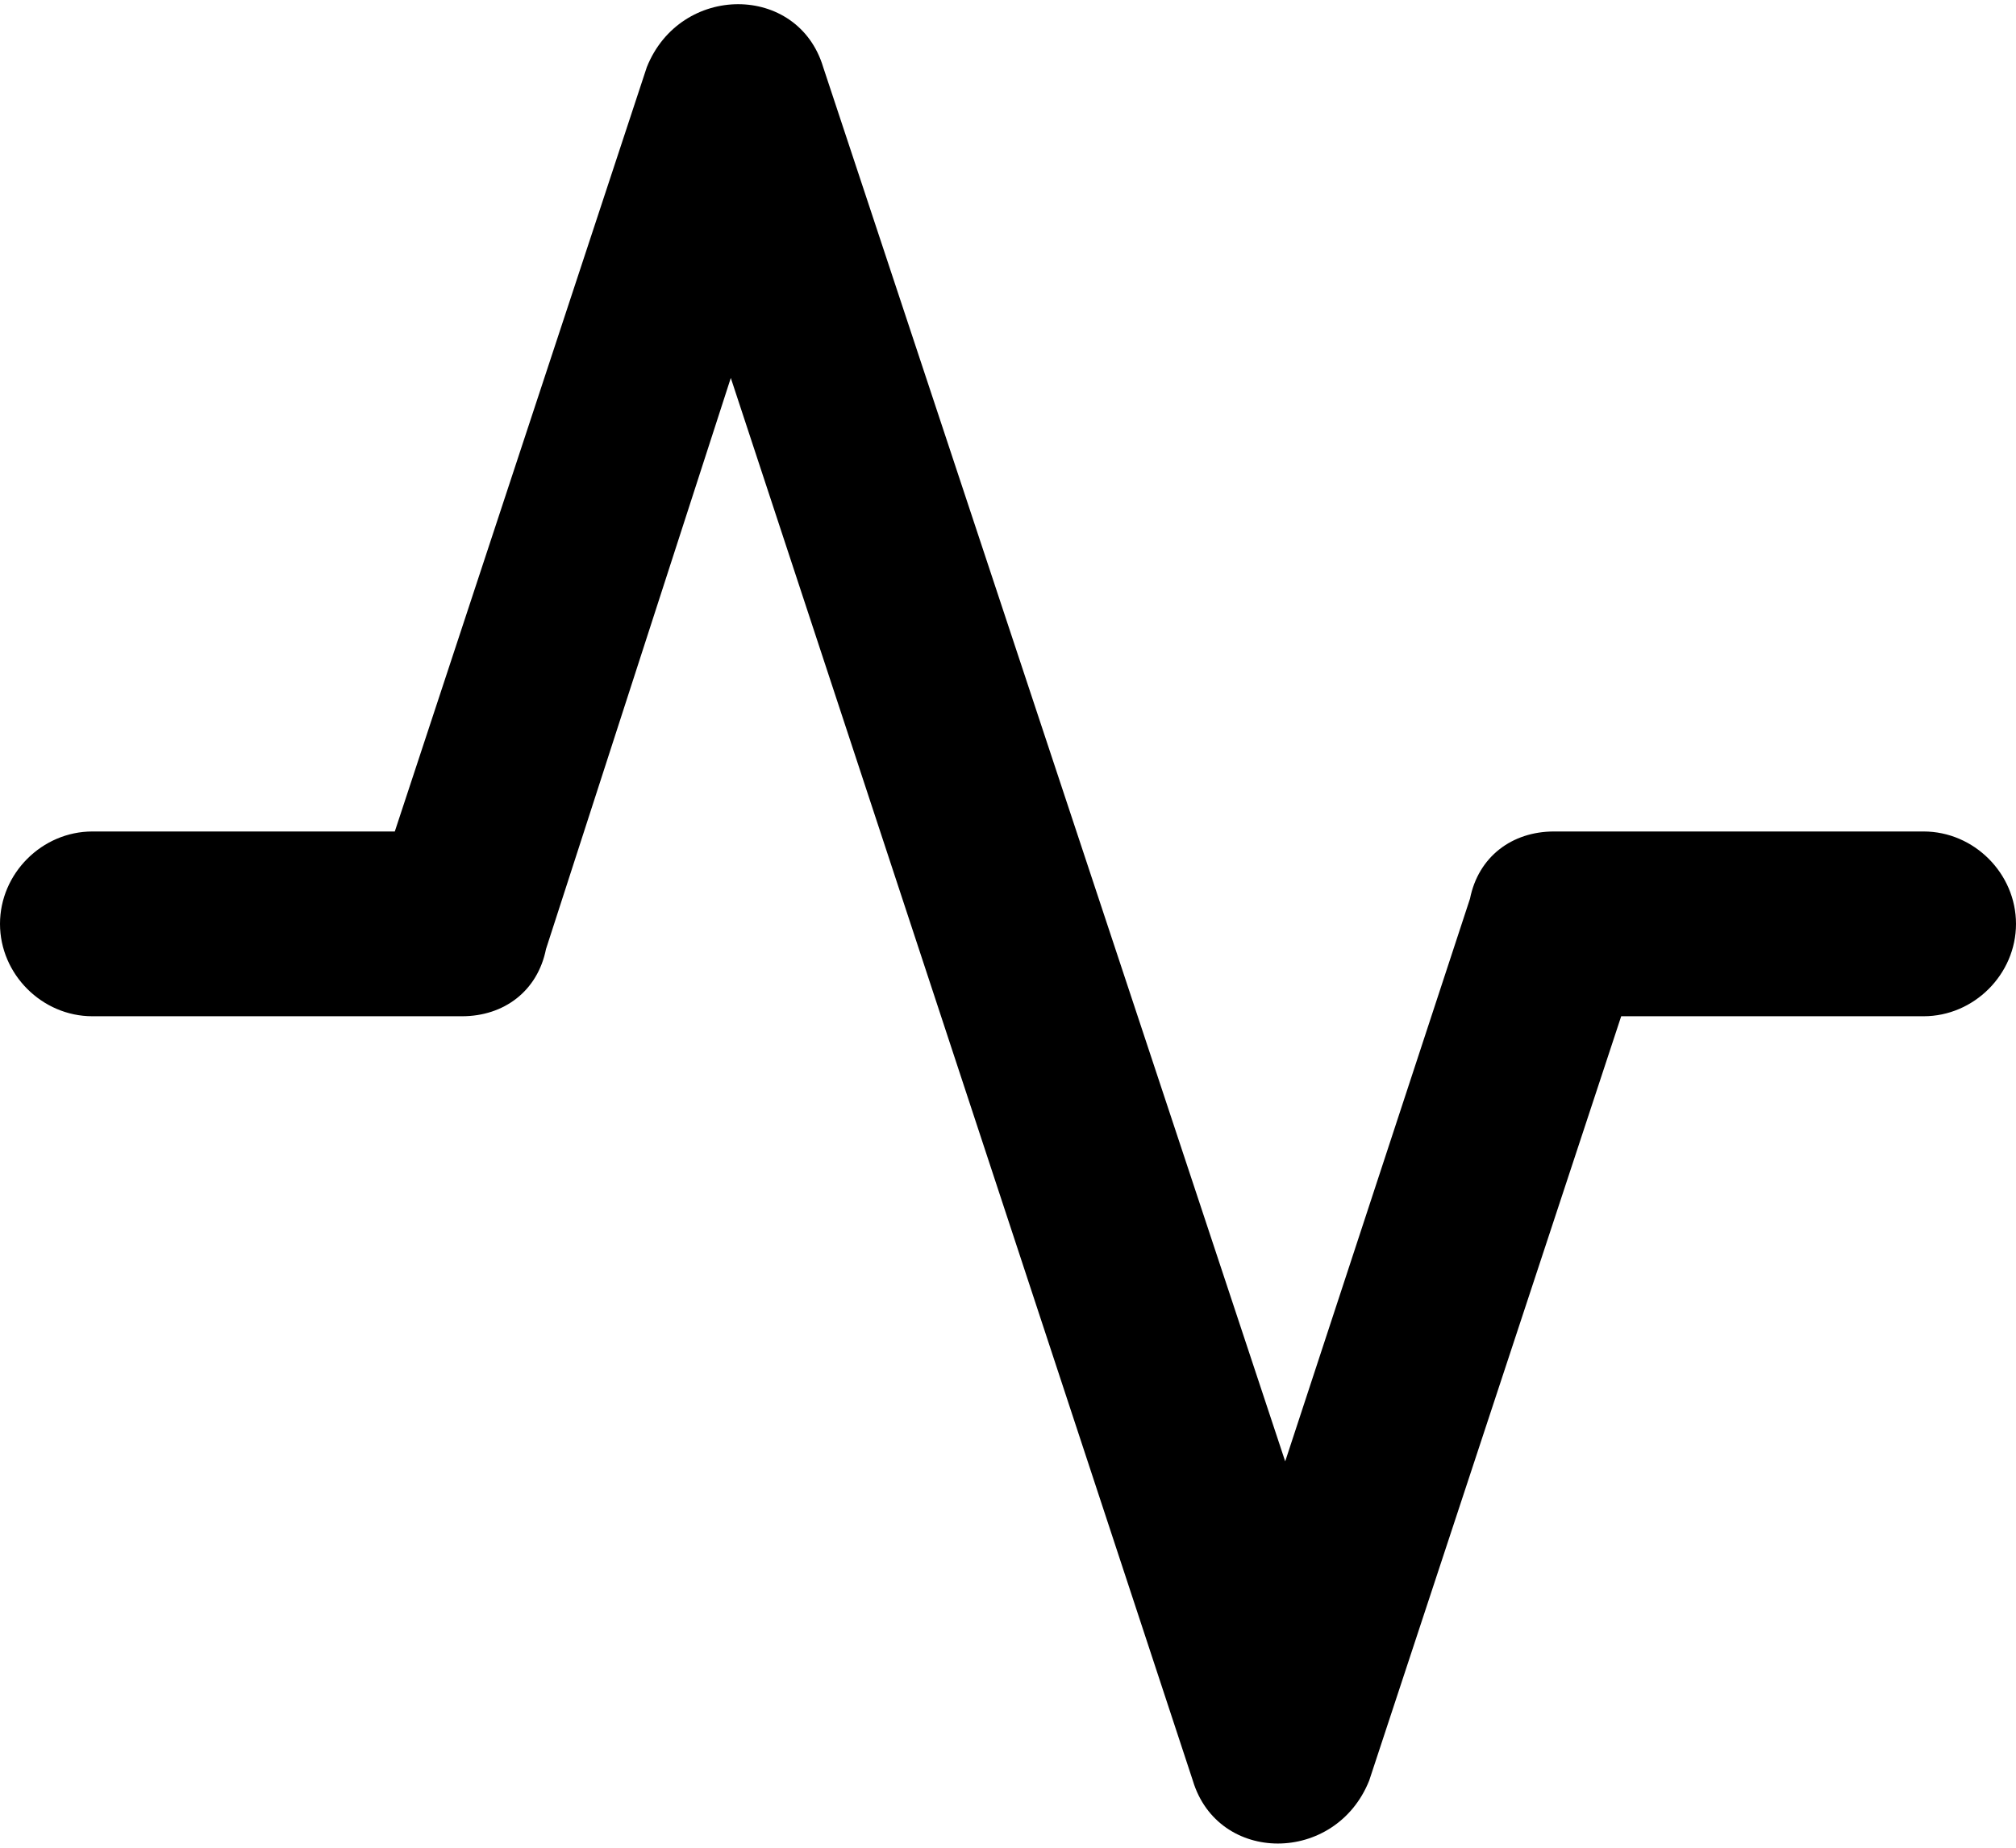 <?xml version="1.0" encoding="utf-8"?>
<!-- Generator: Adobe Illustrator 25.0.1, SVG Export Plug-In . SVG Version: 6.00 Build 0)  -->
<svg version="1.1" id="Capa_1" xmlns="http://www.w3.org/2000/svg" xmlns:xlink="http://www.w3.org/1999/xlink" x="0px" y="0px"
	 viewBox="0 0 24 22" style="enable-background:new 0 0 24 22;" xml:space="preserve">
<path id="path-2_1_" d="M15.3,17.4L9.8,0.8c-0.3-1-1.7-1-2.1,0l-3,9.1H1.1C0.5,9.9,0,10.4,0,11s0.5,1.1,1.1,1.1h4.4
	c0.5,0,0.9-0.3,1-0.8l2.2-6.8l5.5,16.7c0.3,1,1.7,1,2.1,0l3-9.1h3.6c0.6,0,1.1-0.5,1.1-1.1s-0.5-1.1-1.1-1.1h-4.4
	c-0.5,0-0.9,0.3-1,0.8L15.3,17.4z"/>
</svg>
